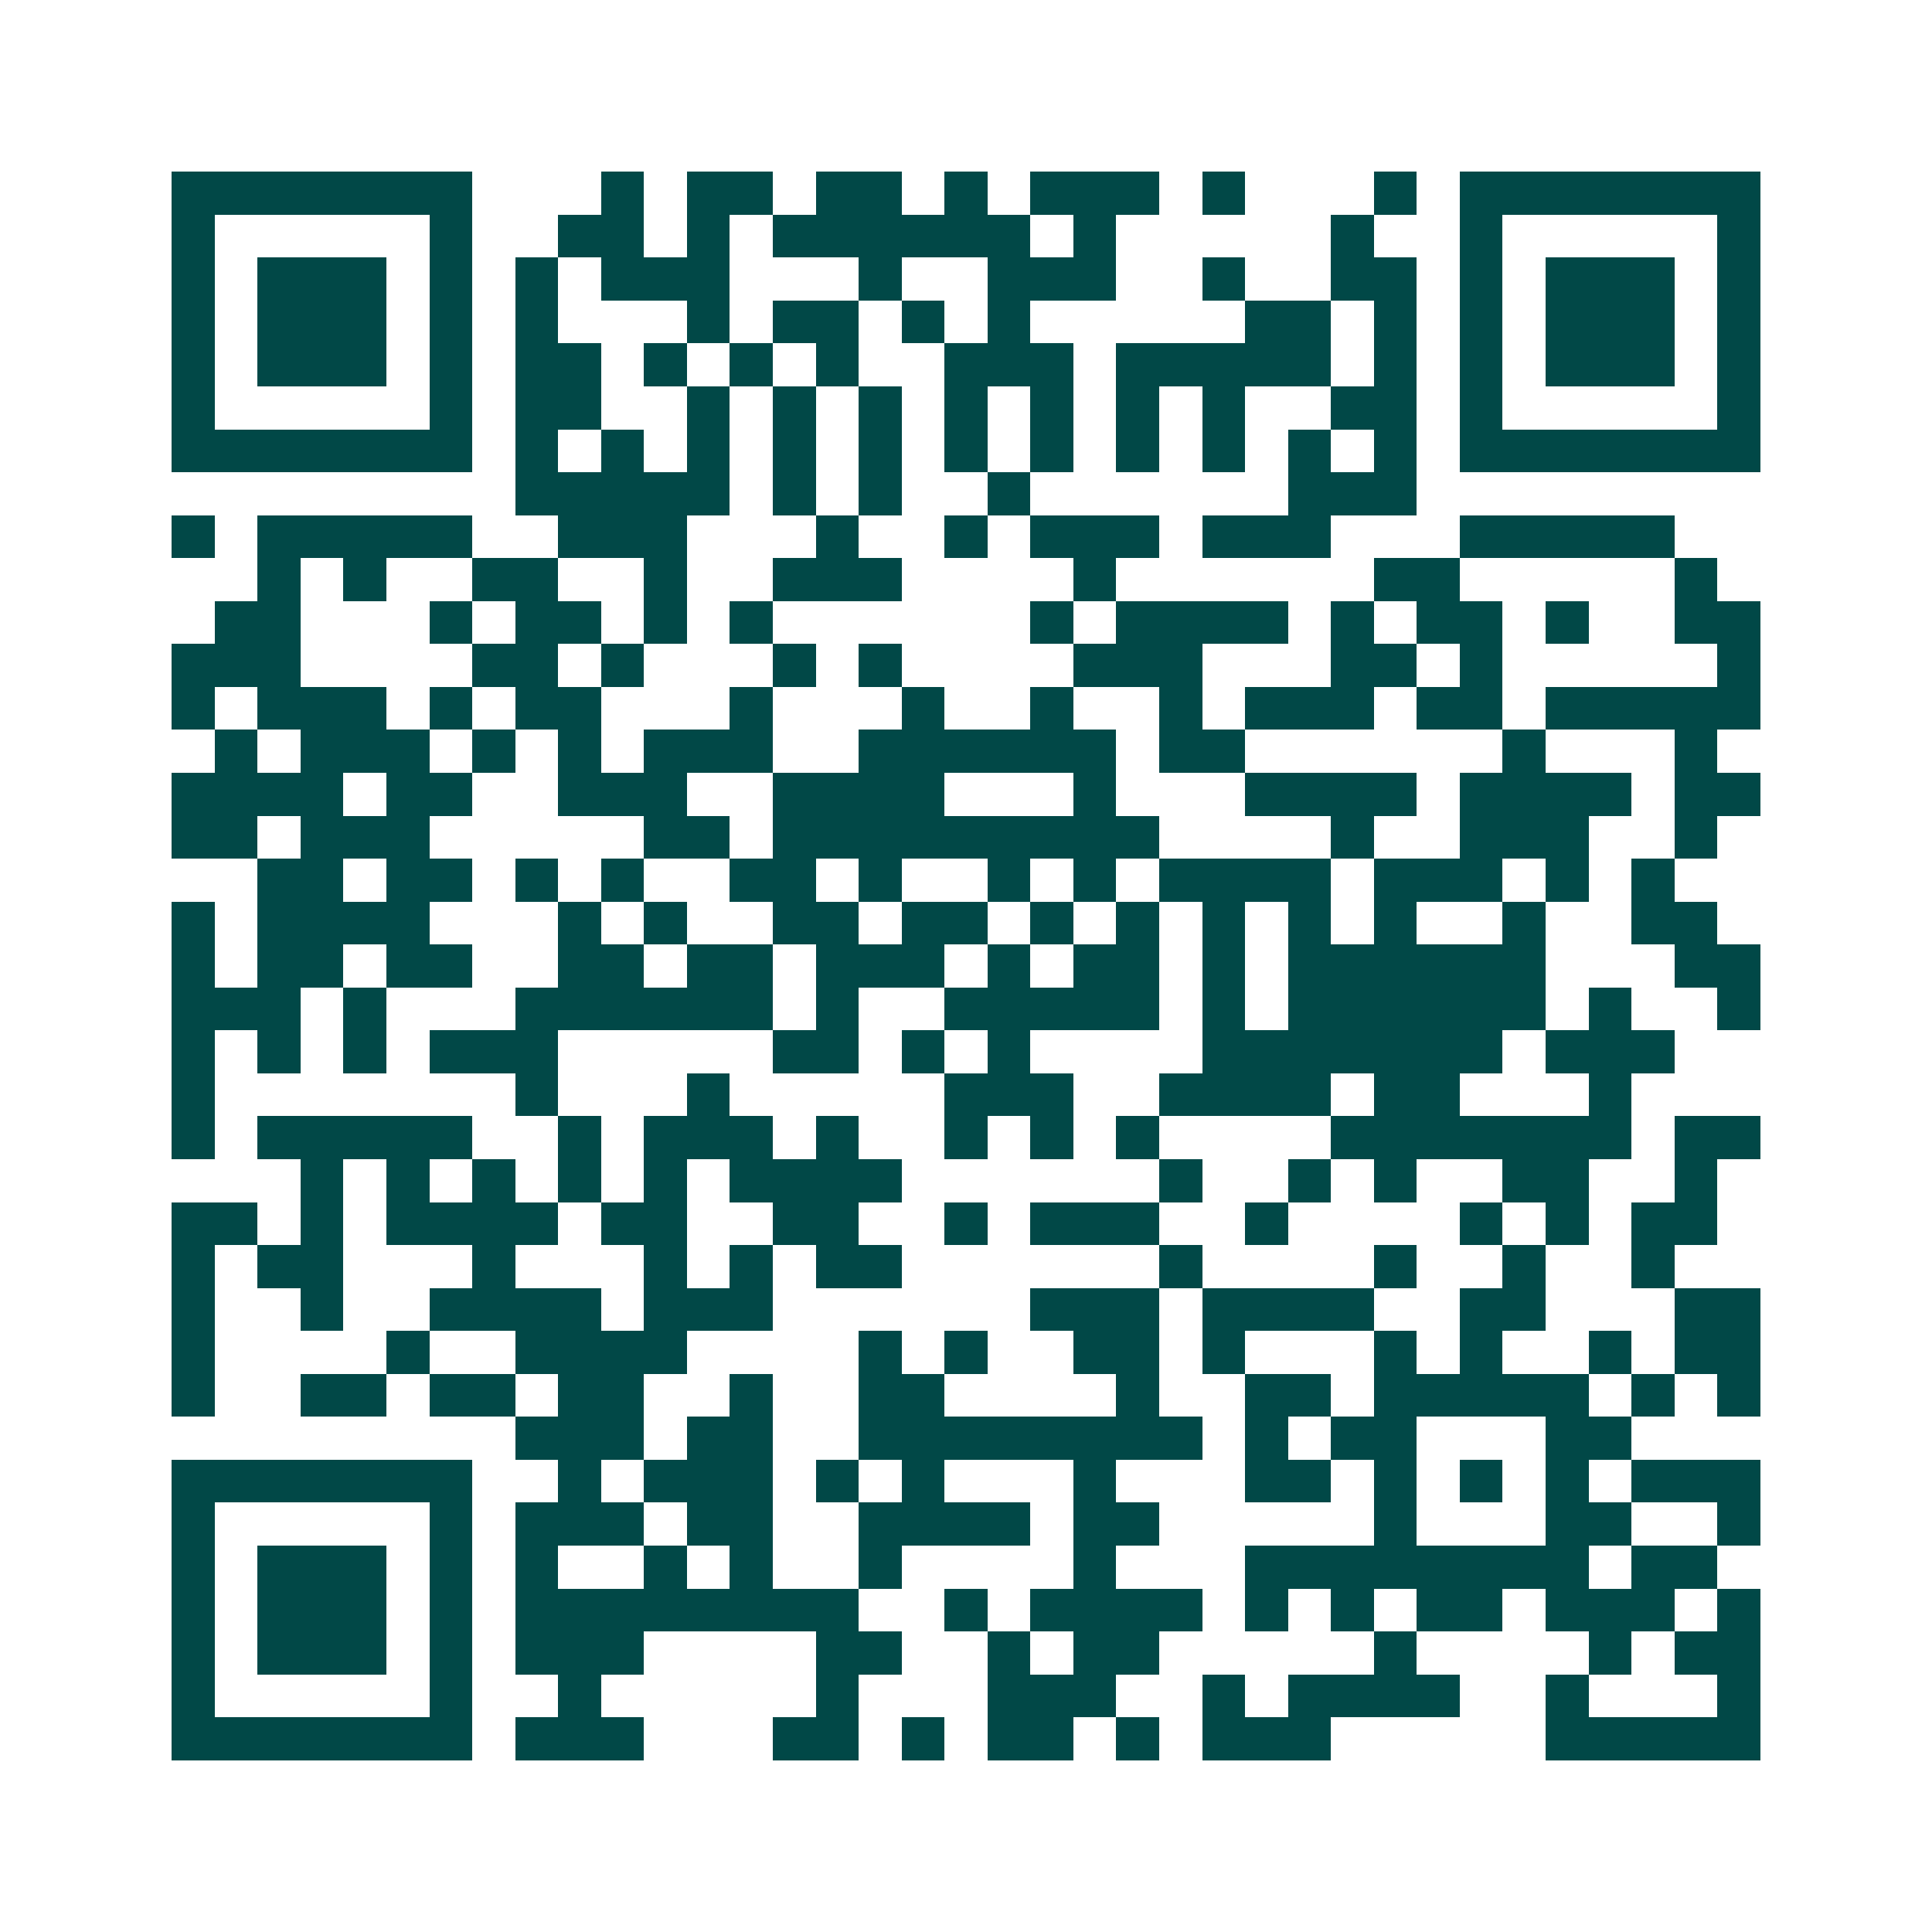 <svg xmlns="http://www.w3.org/2000/svg" width="200" height="200" viewBox="0 0 45 45" shape-rendering="crispEdges"><path fill="#ffffff" d="M0 0h45v45H0z"/><path stroke="#014847" d="M4 4.5h7m3 0h1m1 0h2m1 0h2m1 0h1m1 0h3m1 0h1m3 0h1m1 0h7M4 5.5h1m5 0h1m2 0h2m1 0h1m1 0h6m1 0h1m5 0h1m2 0h1m5 0h1M4 6.5h1m1 0h3m1 0h1m1 0h1m1 0h3m3 0h1m2 0h3m2 0h1m2 0h2m1 0h1m1 0h3m1 0h1M4 7.5h1m1 0h3m1 0h1m1 0h1m3 0h1m1 0h2m1 0h1m1 0h1m5 0h2m1 0h1m1 0h1m1 0h3m1 0h1M4 8.5h1m1 0h3m1 0h1m1 0h2m1 0h1m1 0h1m1 0h1m2 0h3m1 0h5m1 0h1m1 0h1m1 0h3m1 0h1M4 9.5h1m5 0h1m1 0h2m2 0h1m1 0h1m1 0h1m1 0h1m1 0h1m1 0h1m1 0h1m2 0h2m1 0h1m5 0h1M4 10.5h7m1 0h1m1 0h1m1 0h1m1 0h1m1 0h1m1 0h1m1 0h1m1 0h1m1 0h1m1 0h1m1 0h1m1 0h7M12 11.5h5m1 0h1m1 0h1m2 0h1m6 0h3M4 12.5h1m1 0h5m2 0h3m3 0h1m2 0h1m1 0h3m1 0h3m3 0h5M6 13.5h1m1 0h1m2 0h2m2 0h1m2 0h3m4 0h1m6 0h2m5 0h1M5 14.5h2m3 0h1m1 0h2m1 0h1m1 0h1m6 0h1m1 0h4m1 0h1m1 0h2m1 0h1m2 0h2M4 15.5h3m4 0h2m1 0h1m3 0h1m1 0h1m4 0h3m3 0h2m1 0h1m5 0h1M4 16.5h1m1 0h3m1 0h1m1 0h2m3 0h1m3 0h1m2 0h1m2 0h1m1 0h3m1 0h2m1 0h5M5 17.5h1m1 0h3m1 0h1m1 0h1m1 0h3m2 0h6m1 0h2m6 0h1m3 0h1M4 18.5h4m1 0h2m2 0h3m2 0h4m3 0h1m3 0h4m1 0h4m1 0h2M4 19.5h2m1 0h3m5 0h2m1 0h9m4 0h1m2 0h3m2 0h1M6 20.5h2m1 0h2m1 0h1m1 0h1m2 0h2m1 0h1m2 0h1m1 0h1m1 0h4m1 0h3m1 0h1m1 0h1M4 21.5h1m1 0h4m3 0h1m1 0h1m2 0h2m1 0h2m1 0h1m1 0h1m1 0h1m1 0h1m1 0h1m2 0h1m2 0h2M4 22.5h1m1 0h2m1 0h2m2 0h2m1 0h2m1 0h3m1 0h1m1 0h2m1 0h1m1 0h6m3 0h2M4 23.5h3m1 0h1m3 0h6m1 0h1m2 0h5m1 0h1m1 0h6m1 0h1m2 0h1M4 24.5h1m1 0h1m1 0h1m1 0h3m5 0h2m1 0h1m1 0h1m4 0h7m1 0h3M4 25.5h1m7 0h1m3 0h1m5 0h3m2 0h4m1 0h2m3 0h1M4 26.5h1m1 0h5m2 0h1m1 0h3m1 0h1m2 0h1m1 0h1m1 0h1m4 0h7m1 0h2M7 27.5h1m1 0h1m1 0h1m1 0h1m1 0h1m1 0h4m6 0h1m2 0h1m1 0h1m2 0h2m2 0h1M4 28.5h2m1 0h1m1 0h4m1 0h2m2 0h2m2 0h1m1 0h3m2 0h1m4 0h1m1 0h1m1 0h2M4 29.5h1m1 0h2m3 0h1m3 0h1m1 0h1m1 0h2m6 0h1m4 0h1m2 0h1m2 0h1M4 30.5h1m2 0h1m2 0h4m1 0h3m6 0h3m1 0h4m2 0h2m3 0h2M4 31.5h1m4 0h1m2 0h4m4 0h1m1 0h1m2 0h2m1 0h1m3 0h1m1 0h1m2 0h1m1 0h2M4 32.5h1m2 0h2m1 0h2m1 0h2m2 0h1m2 0h2m4 0h1m2 0h2m1 0h5m1 0h1m1 0h1M12 33.5h3m1 0h2m2 0h8m1 0h1m1 0h2m3 0h2M4 34.5h7m2 0h1m1 0h3m1 0h1m1 0h1m3 0h1m3 0h2m1 0h1m1 0h1m1 0h1m1 0h3M4 35.5h1m5 0h1m1 0h3m1 0h2m2 0h4m1 0h2m5 0h1m3 0h2m2 0h1M4 36.5h1m1 0h3m1 0h1m1 0h1m2 0h1m1 0h1m2 0h1m4 0h1m3 0h8m1 0h2M4 37.5h1m1 0h3m1 0h1m1 0h8m2 0h1m1 0h4m1 0h1m1 0h1m1 0h2m1 0h3m1 0h1M4 38.5h1m1 0h3m1 0h1m1 0h3m4 0h2m2 0h1m1 0h2m5 0h1m4 0h1m1 0h2M4 39.5h1m5 0h1m2 0h1m5 0h1m3 0h3m2 0h1m1 0h4m2 0h1m3 0h1M4 40.5h7m1 0h3m3 0h2m1 0h1m1 0h2m1 0h1m1 0h3m5 0h5"/></svg>
